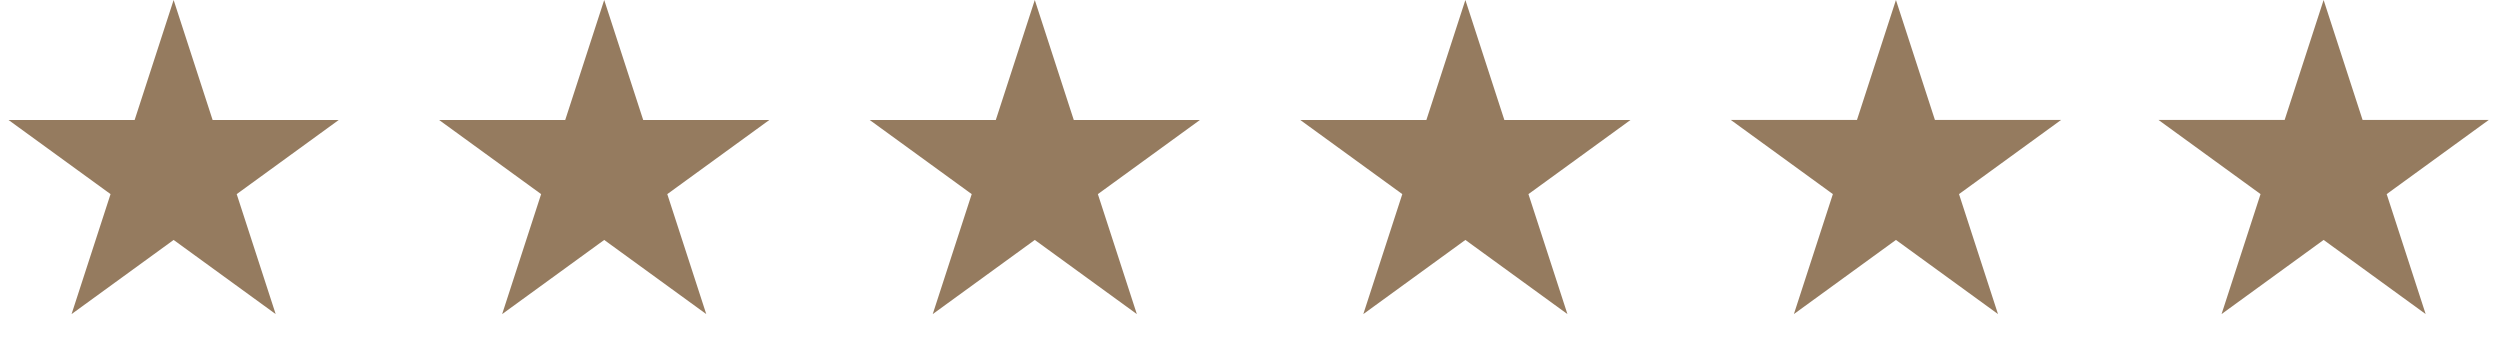 <?xml version="1.0" encoding="UTF-8"?> <svg xmlns="http://www.w3.org/2000/svg" width="300" height="42" viewBox="0 0 300 42" fill="none"><path d="M227.513 0L222.836 14.396H207.7L219.945 23.292L215.268 37.688L227.513 28.791L239.759 37.688L235.081 23.292L247.327 14.396H232.191L227.513 0Z" fill="#957B5F"></path><path d="M278.834 0L274.156 14.396H259.02L271.266 23.292L266.588 37.688L278.834 28.791L291.079 37.688L286.402 23.292L298.647 14.396H283.511L278.834 0Z" fill="#957B5F"></path><path d="M175.845 0L171.167 14.397H156.029L168.276 23.294L163.598 37.691L175.845 28.793L188.091 37.691L183.413 23.294L195.66 14.397H180.522L175.845 0Z" fill="#957B5F"></path><path d="M124.175 0L119.497 14.397H104.36L116.606 23.294L111.928 37.691L124.175 28.793L136.421 37.691L131.744 23.294L143.99 14.397H128.853L124.175 0Z" fill="#957B5F"></path><path d="M72.505 0L67.827 14.397H52.69L64.936 23.294L60.258 37.691L72.505 28.793L84.751 37.691L80.074 23.294L92.32 14.397H77.183L72.505 0Z" fill="#957B5F"></path><path d="M20.835 0L16.157 14.397H1.02L13.266 23.294L8.588 37.691L20.835 28.793L33.081 37.691L28.404 23.294L40.65 14.397H25.513L20.835 0Z" fill="#957B5F"></path></svg> 